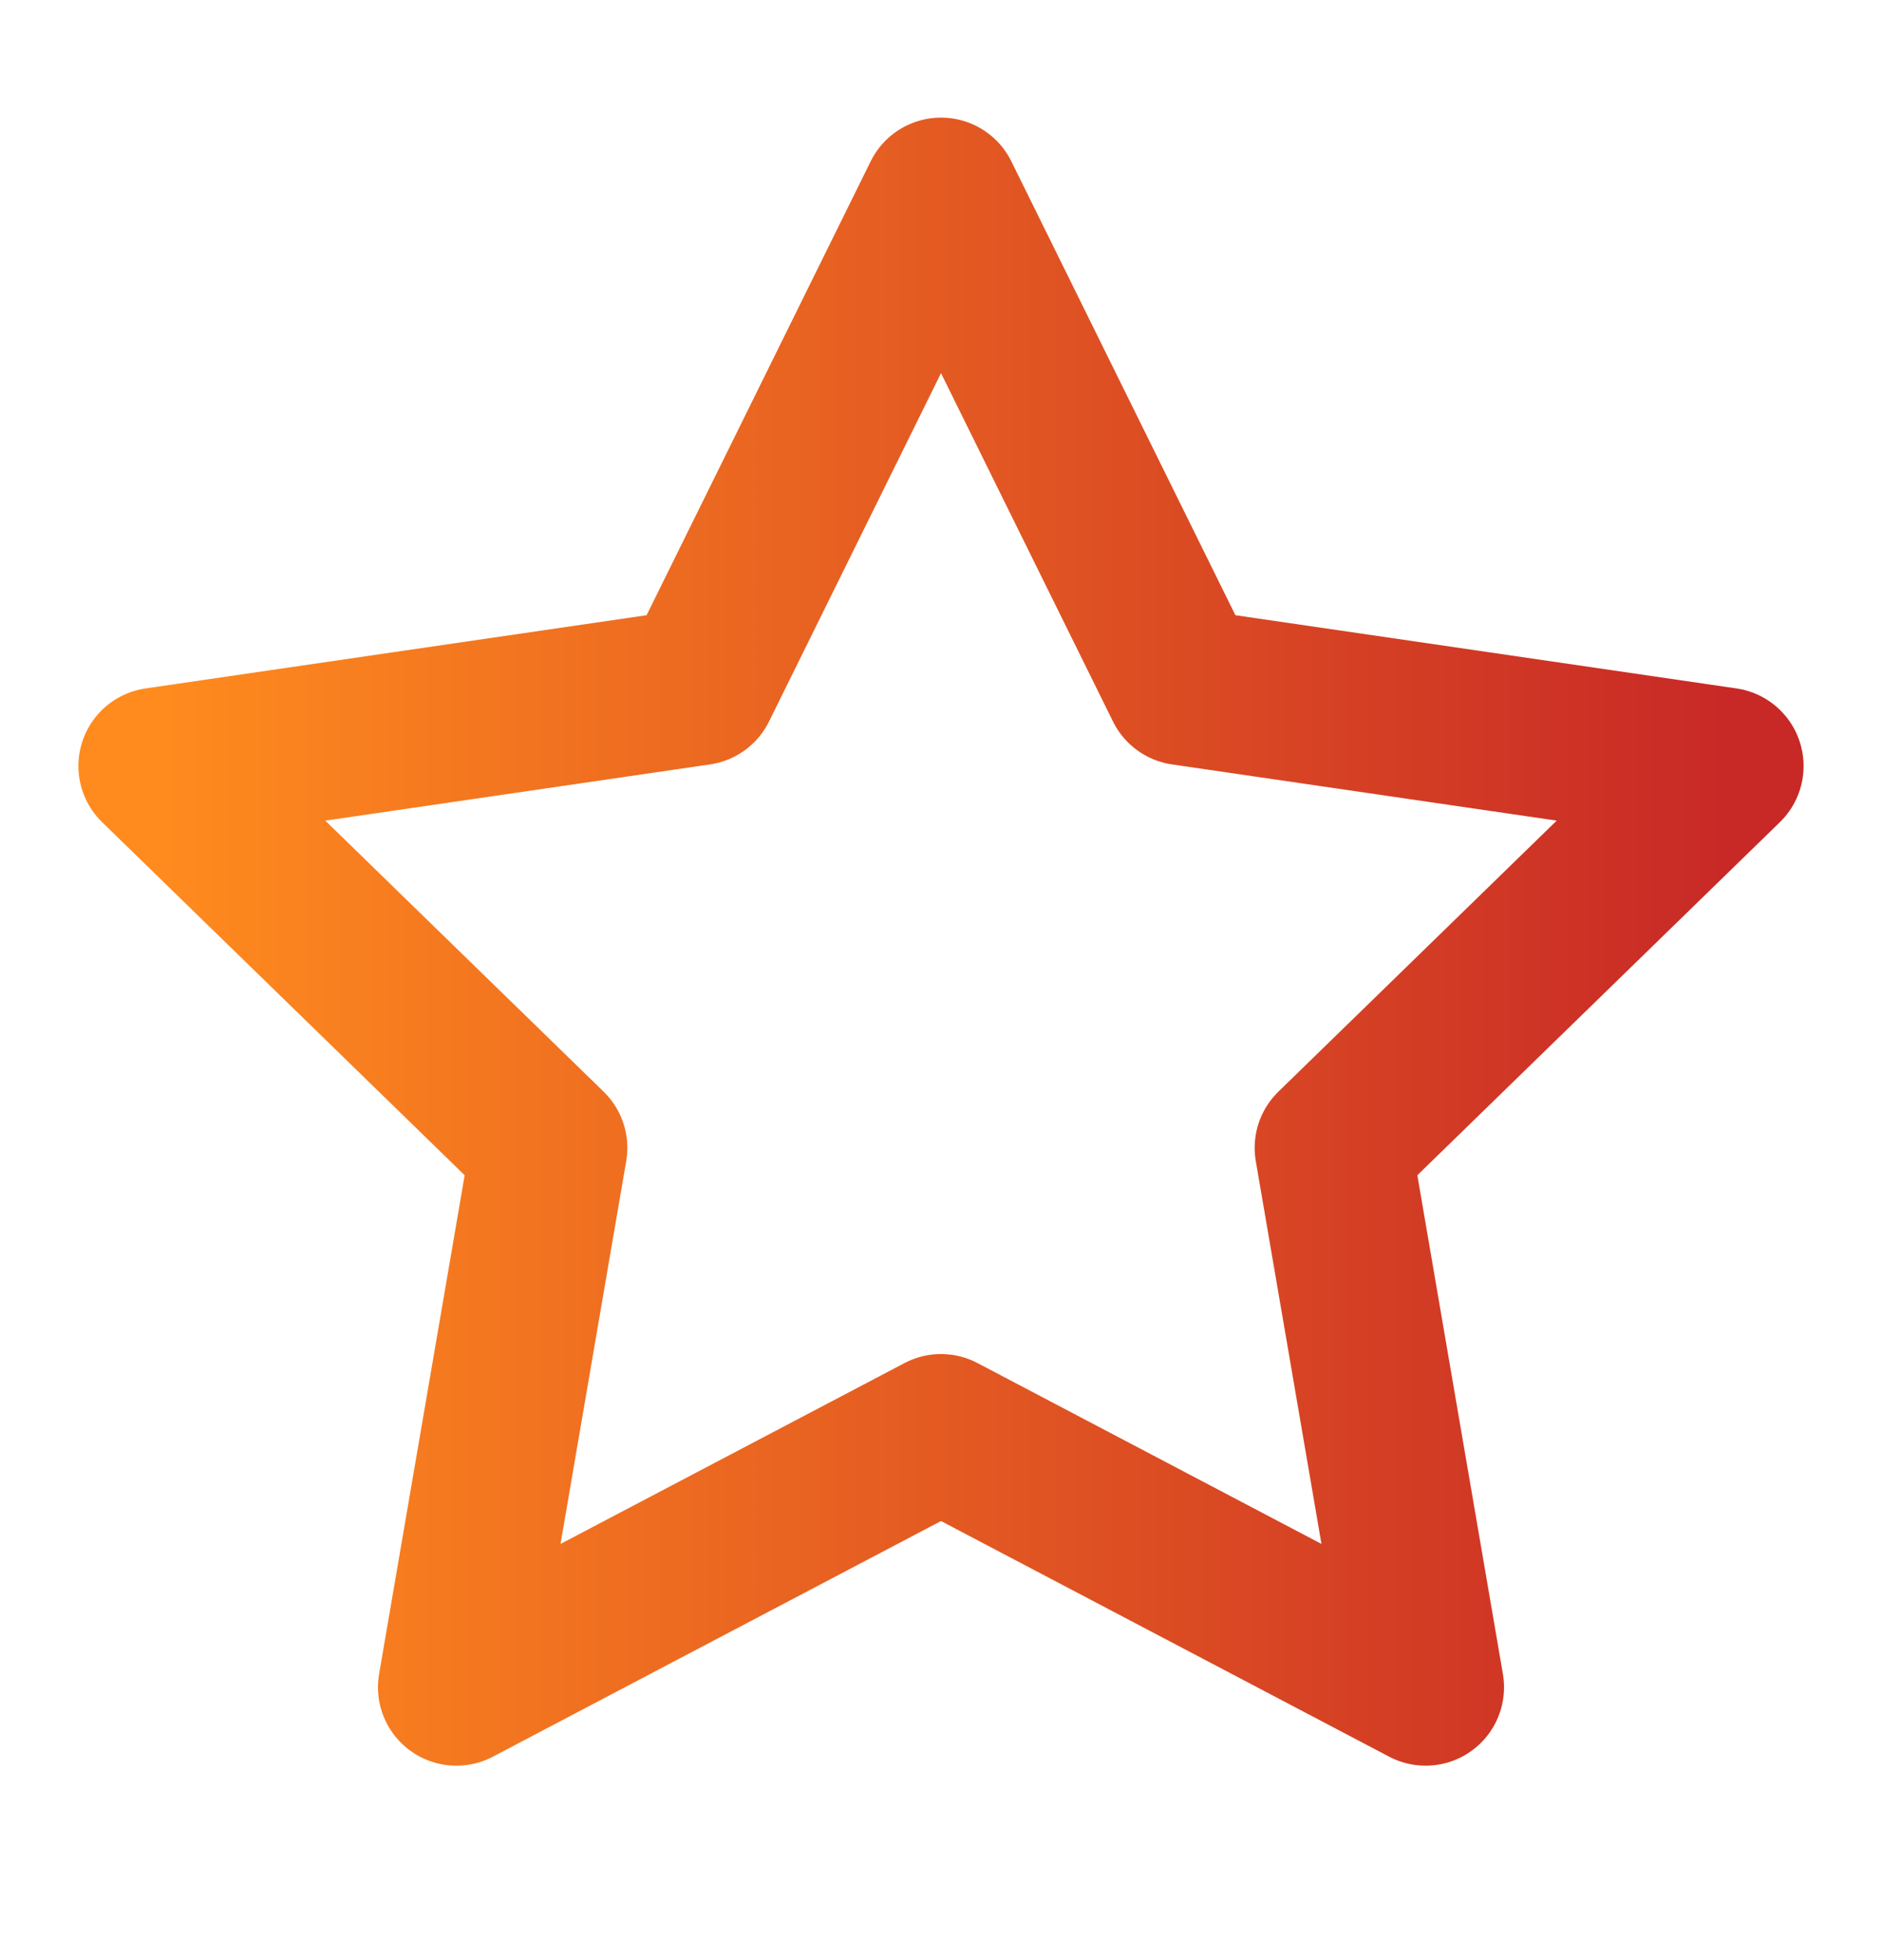 <svg width="24" height="25" viewBox="0 0 24 25" fill="none" xmlns="http://www.w3.org/2000/svg">
<path d="M12 2.5L15.09 8.76L22 9.77L17 14.64L18.18 21.52L12 18.27L5.82 21.52L7 14.64L2 9.77L8.91 8.76L12 2.5Z" stroke="url(#paint0_linear_1_136)" stroke-width="2" stroke-linecap="round" stroke-linejoin="round"/>
<defs>
<linearGradient id="paint0_linear_1_136" x1="2" y1="12.01" x2="22" y2="12.01" gradientUnits="userSpaceOnUse">
<stop stop-color="#FF8B1E"/>
<stop offset="1" stop-color="#C82926"/>
</linearGradient>
</defs>
</svg>
